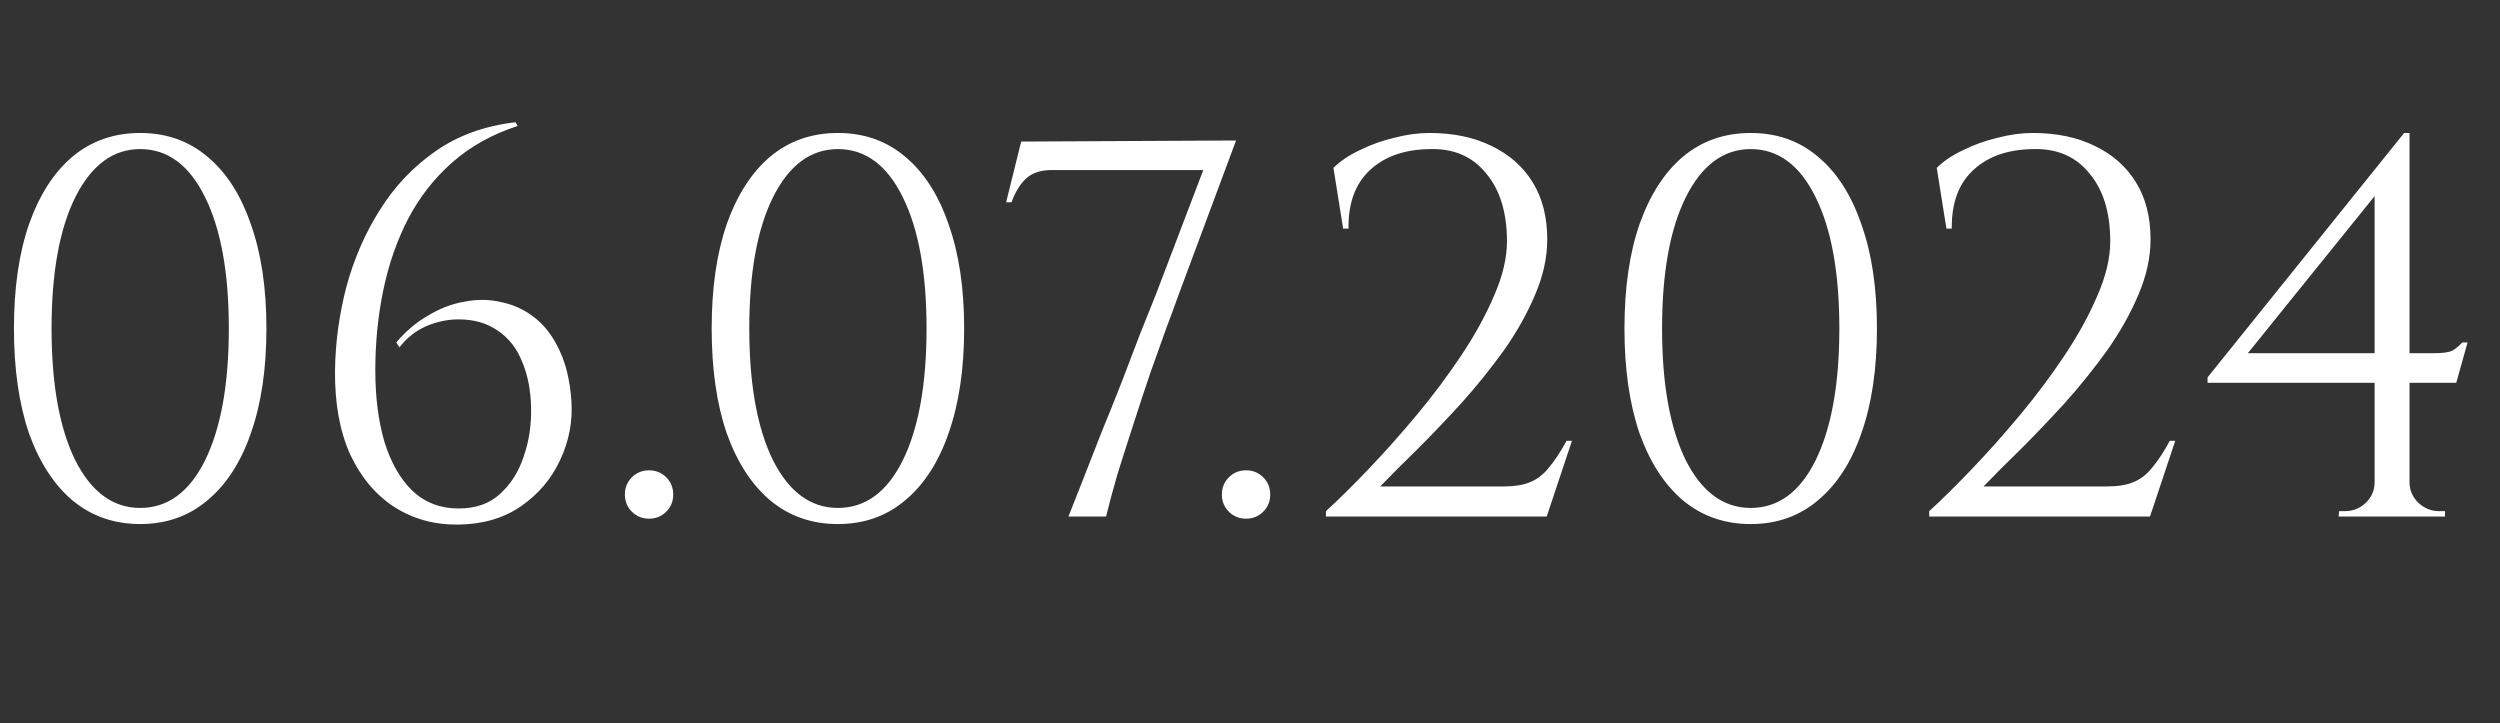 <?xml version="1.0" encoding="UTF-8"?> <svg xmlns="http://www.w3.org/2000/svg" width="121" height="35" viewBox="0 0 121 35" fill="none"><rect x="0" y="0" width="121" height="35" fill="#333333" stroke="none"/> <path d="M6.785 6.436C8.05 6.436 9.134 6.817 10.035 7.58C10.954 8.343 11.656 9.435 12.141 10.856C12.644 12.26 12.895 13.941 12.895 15.9C12.895 17.859 12.644 19.549 12.141 20.97C11.656 22.374 10.954 23.457 10.035 24.22C9.134 24.983 8.05 25.364 6.785 25.364C5.52 25.364 4.428 24.983 3.509 24.22C2.608 23.457 1.906 22.374 1.403 20.97C0.918 19.549 0.675 17.859 0.675 15.9C0.675 13.941 0.918 12.26 1.403 10.856C1.906 9.435 2.608 8.343 3.509 7.58C4.428 6.817 5.52 6.436 6.785 6.436ZM6.785 7.216C5.468 7.216 4.419 7.996 3.639 9.556C2.876 11.099 2.495 13.213 2.495 15.9C2.495 18.587 2.876 20.71 3.639 22.27C4.419 23.813 5.468 24.584 6.785 24.584C8.12 24.584 9.168 23.813 9.931 22.27C10.694 20.71 11.075 18.587 11.075 15.9C11.075 13.213 10.694 11.099 9.931 9.556C9.168 7.996 8.12 7.216 6.785 7.216ZM24.951 5.916L25.055 6.098C23.825 6.497 22.767 7.086 21.883 7.866C21.017 8.629 20.306 9.539 19.751 10.596C19.214 11.636 18.815 12.78 18.555 14.028C18.295 15.276 18.165 16.576 18.165 17.928C18.165 19.228 18.313 20.381 18.607 21.386C18.919 22.391 19.37 23.18 19.959 23.752C20.566 24.324 21.311 24.61 22.195 24.61C23.027 24.61 23.695 24.376 24.197 23.908C24.717 23.44 25.099 22.842 25.341 22.114C25.601 21.369 25.723 20.58 25.705 19.748C25.688 18.881 25.541 18.127 25.263 17.486C25.003 16.845 24.613 16.351 24.093 16.004C23.573 15.64 22.941 15.458 22.195 15.458C21.658 15.458 21.129 15.571 20.609 15.796C20.107 16.021 19.682 16.359 19.335 16.81L19.179 16.576C19.63 16.039 20.141 15.605 20.713 15.276C21.285 14.929 21.875 14.704 22.481 14.6C23.105 14.479 23.703 14.487 24.275 14.626C24.865 14.747 25.402 14.999 25.887 15.38C26.373 15.761 26.771 16.29 27.083 16.966C27.395 17.625 27.586 18.431 27.655 19.384C27.725 20.389 27.543 21.351 27.109 22.27C26.693 23.171 26.061 23.917 25.211 24.506C24.379 25.078 23.374 25.373 22.195 25.39C21.034 25.407 19.994 25.121 19.075 24.532C18.174 23.943 17.463 23.093 16.943 21.984C16.441 20.857 16.198 19.505 16.215 17.928C16.233 16.576 16.415 15.233 16.761 13.898C17.125 12.546 17.663 11.307 18.373 10.18C19.084 9.036 19.985 8.083 21.077 7.32C22.169 6.557 23.461 6.089 24.951 5.916ZM31.414 25.104C31.085 25.104 30.808 24.991 30.582 24.766C30.357 24.541 30.244 24.263 30.244 23.934C30.244 23.605 30.357 23.327 30.582 23.102C30.808 22.877 31.085 22.764 31.414 22.764C31.744 22.764 32.021 22.877 32.246 23.102C32.472 23.327 32.584 23.605 32.584 23.934C32.584 24.263 32.472 24.541 32.246 24.766C32.021 24.991 31.744 25.104 31.414 25.104ZM40.555 6.436C41.82 6.436 42.903 6.817 43.805 7.58C44.723 8.343 45.425 9.435 45.911 10.856C46.413 12.26 46.665 13.941 46.665 15.9C46.665 17.859 46.413 19.549 45.911 20.97C45.425 22.374 44.723 23.457 43.805 24.22C42.903 24.983 41.82 25.364 40.555 25.364C39.289 25.364 38.197 24.983 37.279 24.22C36.377 23.457 35.675 22.374 35.173 20.97C34.687 19.549 34.445 17.859 34.445 15.9C34.445 13.941 34.687 12.26 35.173 10.856C35.675 9.435 36.377 8.343 37.279 7.58C38.197 6.817 39.289 6.436 40.555 6.436ZM40.555 7.216C39.237 7.216 38.189 7.996 37.409 9.556C36.646 11.099 36.265 13.213 36.265 15.9C36.265 18.587 36.646 20.71 37.409 22.27C38.189 23.813 39.237 24.584 40.555 24.584C41.889 24.584 42.938 23.813 43.701 22.27C44.463 20.71 44.845 18.587 44.845 15.9C44.845 13.213 44.463 11.099 43.701 9.556C42.938 7.996 41.889 7.216 40.555 7.216ZM48.697 9.79L49.425 6.852L59.825 6.8L57.017 14.34C56.896 14.687 56.714 15.181 56.471 15.822C56.246 16.463 55.986 17.191 55.691 18.006C55.414 18.821 55.136 19.661 54.859 20.528C54.582 21.377 54.322 22.192 54.079 22.972C53.854 23.752 53.672 24.428 53.533 25H51.713C51.921 24.463 52.164 23.847 52.441 23.154C52.718 22.443 53.013 21.689 53.325 20.892C53.654 20.095 53.975 19.297 54.287 18.5C54.599 17.685 54.894 16.914 55.171 16.186C55.466 15.458 55.726 14.808 55.951 14.236L58.239 8.23H50.907C50.387 8.23 49.98 8.36 49.685 8.62C49.39 8.88 49.148 9.27 48.957 9.79H48.697ZM60.309 25.104C59.979 25.104 59.702 24.991 59.477 24.766C59.251 24.541 59.139 24.263 59.139 23.934C59.139 23.605 59.251 23.327 59.477 23.102C59.702 22.877 59.979 22.764 60.309 22.764C60.638 22.764 60.915 22.877 61.141 23.102C61.366 23.327 61.479 23.605 61.479 23.934C61.479 24.263 61.366 24.541 61.141 24.766C60.915 24.991 60.638 25.104 60.309 25.104ZM65.007 11.064L64.539 8.126C64.869 7.797 65.293 7.511 65.813 7.268C66.333 7.008 66.888 6.809 67.477 6.67C68.067 6.514 68.639 6.436 69.193 6.436C70.337 6.436 71.334 6.644 72.183 7.06C73.05 7.476 73.717 8.065 74.185 8.828C74.653 9.591 74.887 10.509 74.887 11.584C74.887 12.468 74.688 13.369 74.289 14.288C73.908 15.189 73.405 16.082 72.781 16.966C72.157 17.833 71.481 18.673 70.753 19.488C70.025 20.285 69.315 21.031 68.621 21.724C67.928 22.4 67.321 23.007 66.801 23.544H72.781C73.301 23.544 73.726 23.475 74.055 23.336C74.402 23.197 74.705 22.963 74.965 22.634C75.243 22.305 75.529 21.871 75.823 21.334H76.083L74.861 25H64.175V24.74C64.782 24.185 65.467 23.509 66.229 22.712C67.009 21.897 67.789 21.022 68.569 20.086C69.349 19.15 70.069 18.188 70.727 17.2C71.386 16.212 71.915 15.25 72.313 14.314C72.729 13.361 72.937 12.485 72.937 11.688C72.937 10.284 72.599 9.183 71.923 8.386C71.265 7.571 70.355 7.181 69.193 7.216C67.98 7.233 67.018 7.571 66.307 8.23C65.597 8.889 65.25 9.833 65.267 11.064H65.007ZM84.734 6.436C86 6.436 87.083 6.817 87.984 7.58C88.903 8.343 89.605 9.435 90.09 10.856C90.593 12.26 90.844 13.941 90.844 15.9C90.844 17.859 90.593 19.549 90.09 20.97C89.605 22.374 88.903 23.457 87.984 24.22C87.083 24.983 86 25.364 84.734 25.364C83.469 25.364 82.377 24.983 81.458 24.22C80.557 23.457 79.855 22.374 79.352 20.97C78.867 19.549 78.624 17.859 78.624 15.9C78.624 13.941 78.867 12.26 79.352 10.856C79.855 9.435 80.557 8.343 81.458 7.58C82.377 6.817 83.469 6.436 84.734 6.436ZM84.734 7.216C83.417 7.216 82.368 7.996 81.588 9.556C80.826 11.099 80.444 13.213 80.444 15.9C80.444 18.587 80.826 20.71 81.588 22.27C82.368 23.813 83.417 24.584 84.734 24.584C86.069 24.584 87.118 23.813 87.88 22.27C88.643 20.71 89.024 18.587 89.024 15.9C89.024 13.213 88.643 11.099 87.88 9.556C87.118 7.996 86.069 7.216 84.734 7.216ZM94.207 11.064L93.739 8.126C94.068 7.797 94.493 7.511 95.013 7.268C95.532 7.008 96.087 6.809 96.677 6.67C97.266 6.514 97.838 6.436 98.392 6.436C99.537 6.436 100.533 6.644 101.382 7.06C102.249 7.476 102.916 8.065 103.384 8.828C103.852 9.591 104.086 10.509 104.086 11.584C104.086 12.468 103.887 13.369 103.488 14.288C103.107 15.189 102.604 16.082 101.98 16.966C101.356 17.833 100.68 18.673 99.953 19.488C99.225 20.285 98.514 21.031 97.82 21.724C97.127 22.4 96.52 23.007 96.001 23.544H101.98C102.5 23.544 102.925 23.475 103.254 23.336C103.601 23.197 103.904 22.963 104.164 22.634C104.442 22.305 104.728 21.871 105.022 21.334H105.282L104.06 25H93.374V24.74C93.981 24.185 94.666 23.509 95.428 22.712C96.209 21.897 96.989 21.022 97.769 20.086C98.549 19.15 99.268 18.188 99.927 17.2C100.585 16.212 101.114 15.25 101.512 14.314C101.928 13.361 102.136 12.485 102.136 11.688C102.136 10.284 101.798 9.183 101.122 8.386C100.464 7.571 99.554 7.181 98.392 7.216C97.179 7.233 96.217 7.571 95.507 8.23C94.796 8.889 94.449 9.833 94.466 11.064H94.207ZM114.931 9.036L116.361 6.436H116.621V24.974H114.931V9.036ZM116.361 6.436L116.621 7.398L108.795 17.096H117.739C118.224 17.096 118.545 17.053 118.701 16.966C118.857 16.879 119.013 16.749 119.169 16.576H119.429L118.883 18.526H106.845V18.266L116.361 6.436ZM116.621 23.336C116.621 23.717 116.759 24.047 117.037 24.324C117.331 24.601 117.669 24.74 118.051 24.74H118.337V25H113.189L113.215 24.74H113.475C113.873 24.74 114.211 24.61 114.489 24.35C114.783 24.073 114.931 23.735 114.931 23.336H116.621Z" fill="white"></path> </svg> 